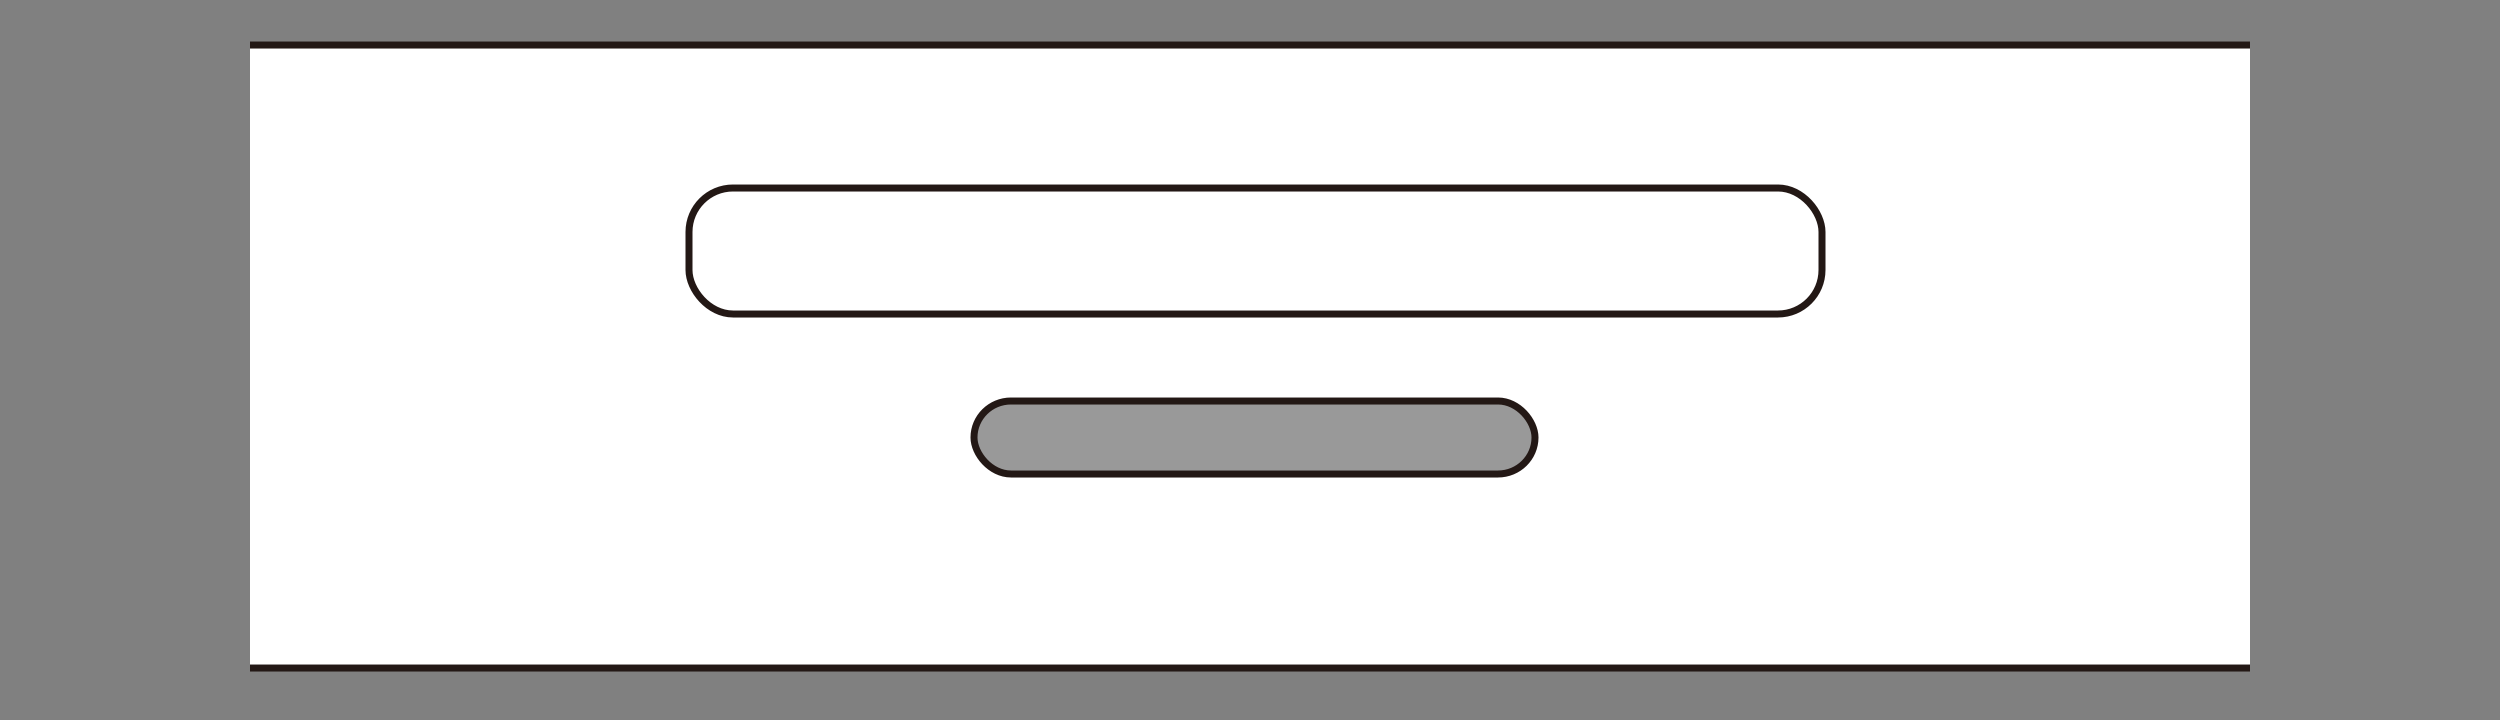 <?xml version="1.0" encoding="UTF-8"?>
<svg id="_編集モード" data-name="編集モード" xmlns="http://www.w3.org/2000/svg" version="1.1" xmlns:xlink="http://www.w3.org/1999/xlink" viewBox="0 0 250 72">
  <rect x="0" y="0" width="250" height="72" fill="#808080" stroke="none"/>
  <!-- Generator: Adobe Illustrator 29.1.0, SVG Export Plug-In . SVG Version: 2.1.0 Build 142)  -->
  <defs>
    <clipPath id="clippath">
      <rect x="25" width="200" height="71.7" fill="none"/>
    </clipPath>
  </defs>
  <g clip-path="url(#clippath)">
    <g>
      <polyline points="531.7 45.2 458.2 45.2 458.2 26.1 531.7 26.1" fill="#fff" stroke="#231815" stroke-width=".7"/>
      <path d="M430.5,50.8h17.1c6.7,0,15.4-1.3,15.4-5.7v-19c0-4.4-8.7-5.7-15.4-5.7h-17.1" fill="#fff" stroke="#231815" stroke-width=".7"/>
      <path d="M411.3,66.8c3.5,0,12.6-.7,16.4-2.1,3.8-1.5,5.8-2.6,5.8-6.6,0,0,0-41.8,0-44.7,0-2.9-2-5.2-5.2-6.4-3.4-1.2-9.9-2.5-17.3-2.5H-73.4c-7.3,0-13.9,1.3-17.3,2.5-3.2,1.1-5.2,3.4-5.2,6.4v44.7c0,4.1,2,5.2,5.8,6.6s12.9,2.1,16.4,2.1h485.1Z" fill="#fff" stroke="#231815" stroke-width=".7"/>
      <rect x="68.9" y="18.8" width="113.3" height="12.6" rx="4.4" ry="4.4" fill="#fff" stroke="#231815" stroke-linejoin="round" stroke-width=".7"/>
      <rect x="97.4" y="40.1" width="56.1" height="7.3" rx="3.7" ry="3.7" fill="#999" stroke="#231815" stroke-linejoin="round" stroke-width=".7"/>
      <g>
        <path d="M536.3,57.8s8.5-9.7,1-25.7c-7.6-16,.9-23.2.9-23.2l-16.7-.6s-8.4,7.2-.9,23.2c7.6,16-1,25.7-1,25.7l16.7.6Z" fill="#fff"/>
        <path d="M521.7,8.3s-8.4,7.2-.9,23.2c7.6,16-1,25.7-1,25.7" fill="none" stroke="#231815" stroke-width=".7"/>
        <path d="M538.4,8.9s-8.4,7.2-.9,23.2c7.6,16-1,25.7-1,25.7" fill="none" stroke="#231815" stroke-width=".7"/>
      </g>
    </g>
  </g>
</svg>
